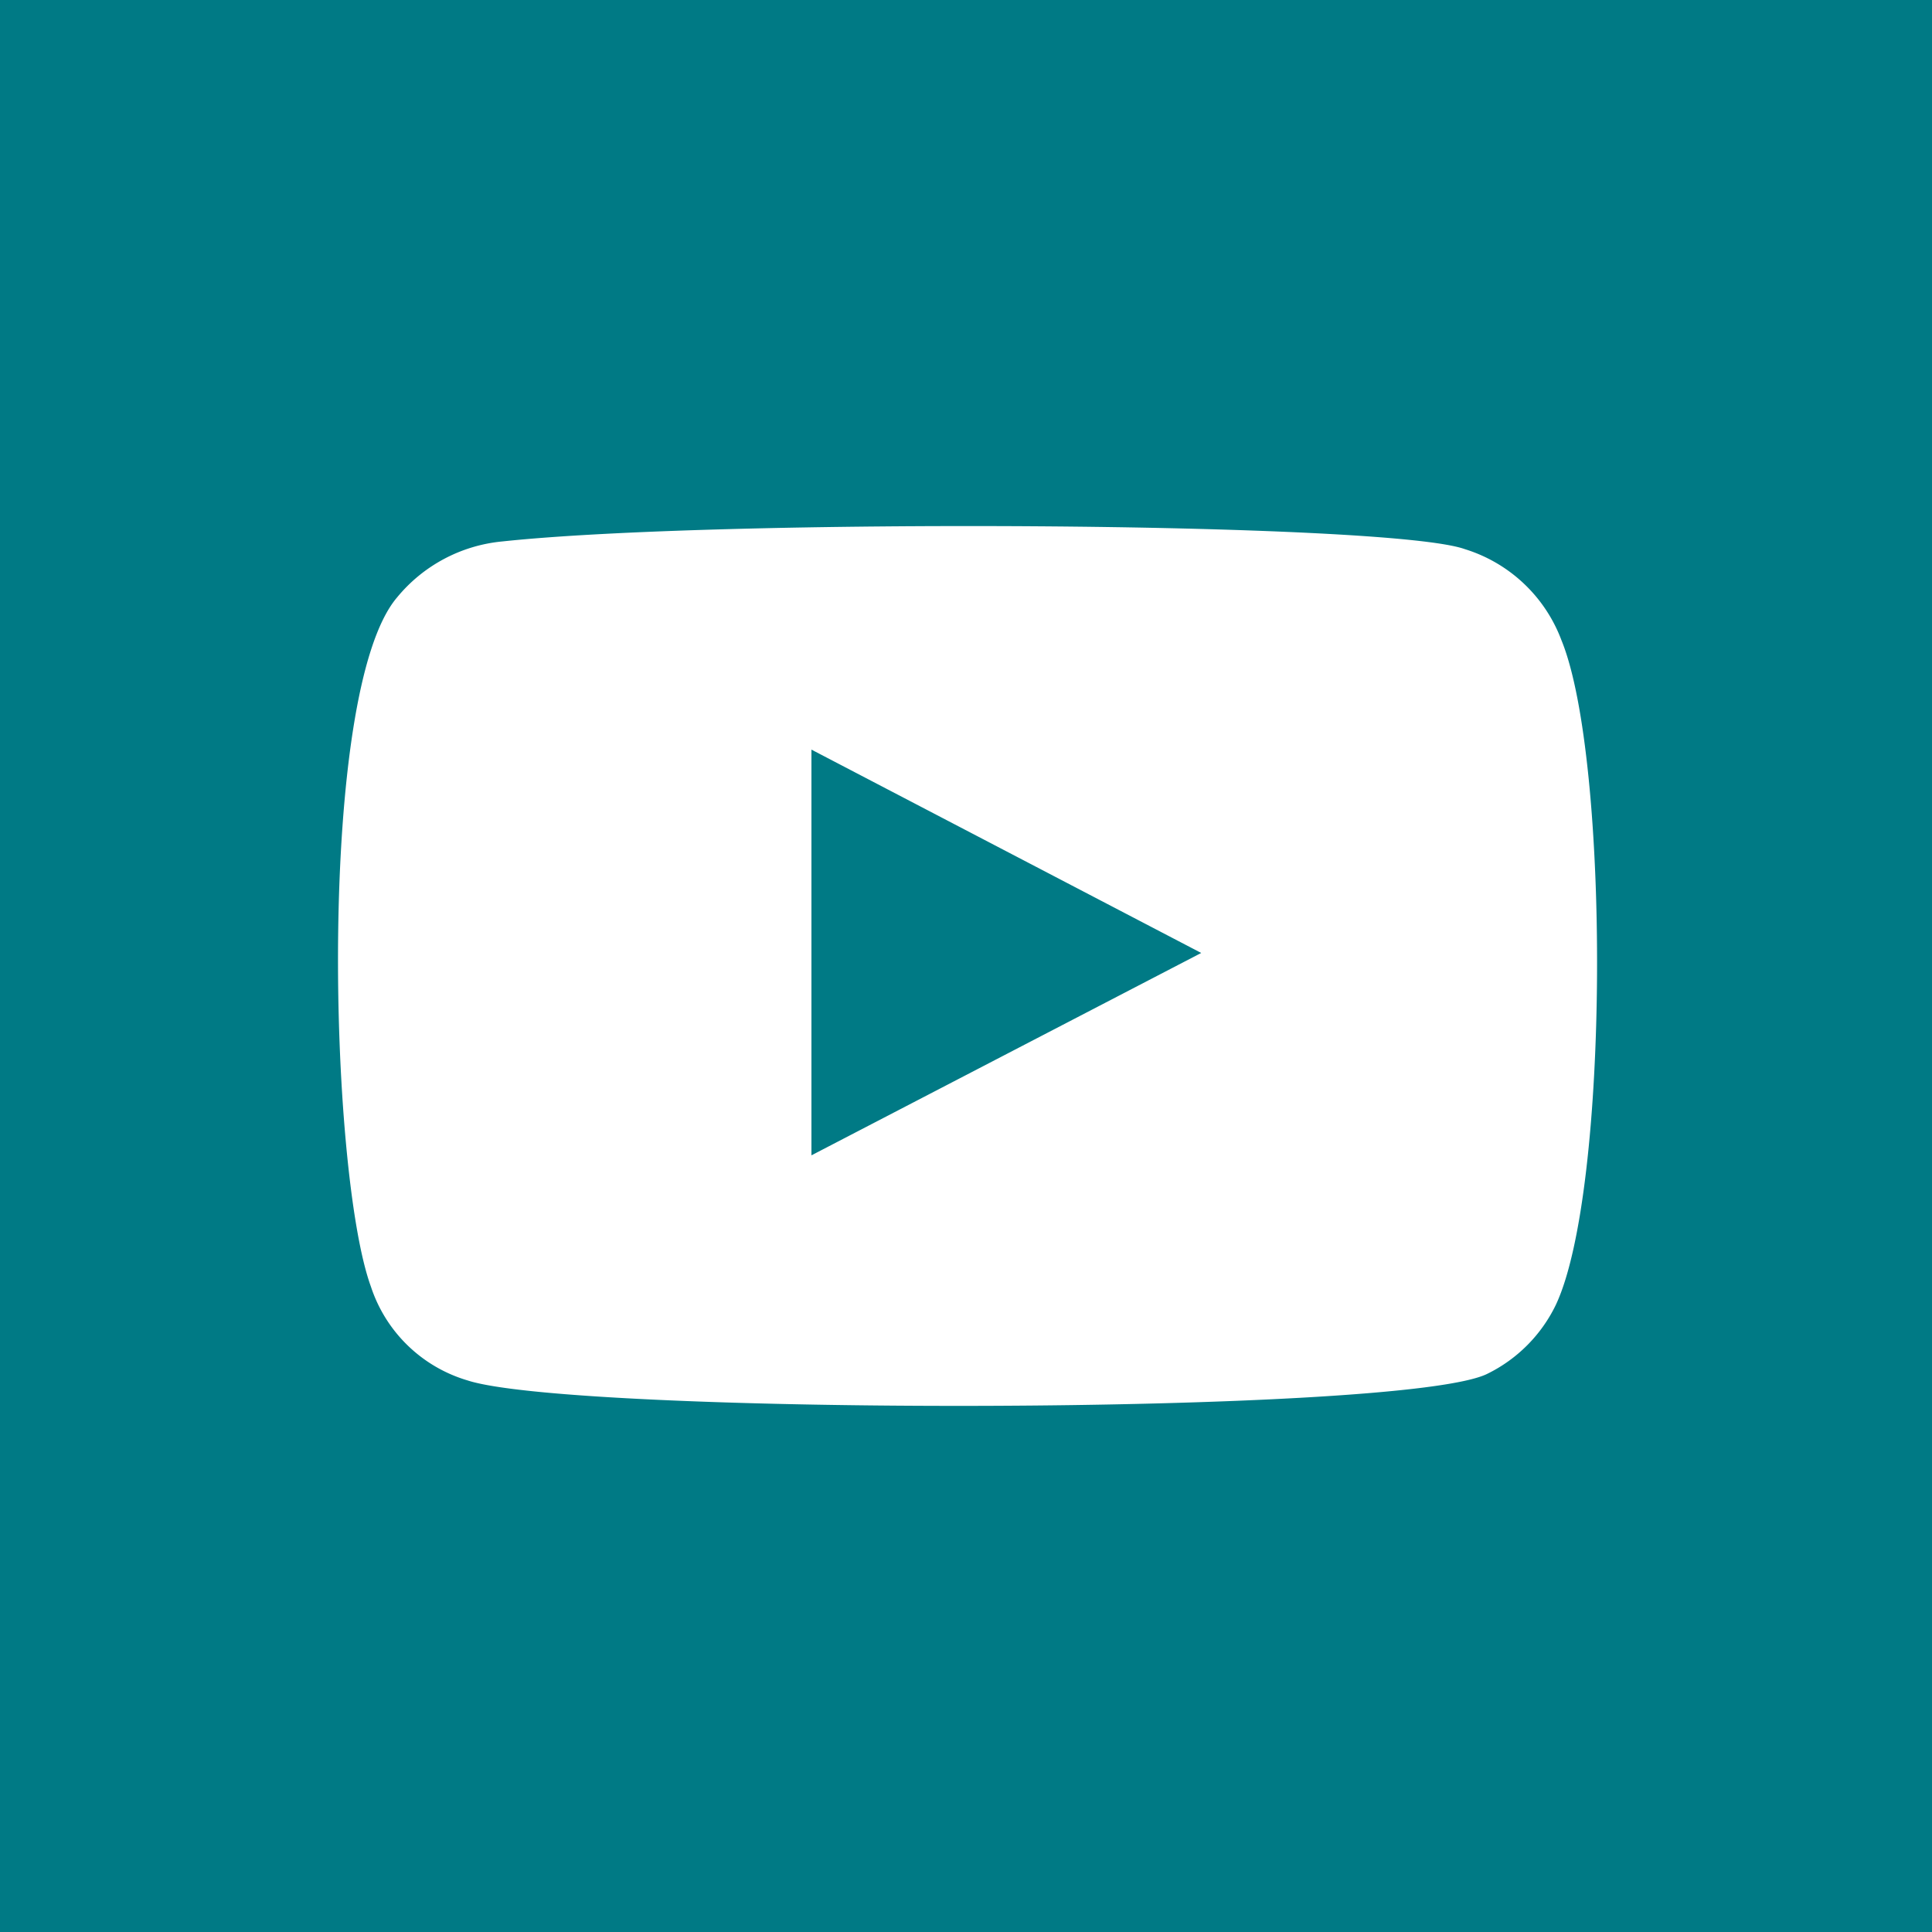 <svg id="Layer_1" data-name="Layer 1" xmlns="http://www.w3.org/2000/svg" viewBox="0 0 40 40"><defs><style>.cls-1{fill:#007a85;}.cls-2{fill:#fff;fill-rule:evenodd;}</style></defs><title>icon-youtube</title><rect class="cls-1" width="40" height="40"/><path class="cls-2" d="M9.68,28.58a3,3,0,0,1-2-1.94c-.87-2.38-1.12-12.32.54-14.27a3.21,3.21,0,0,1,2.18-1.16c4.48-.48,18.34-.41,19.93.16a3.12,3.12,0,0,1,2,1.89c1,2.45,1,11.39-.12,13.76a3.08,3.08,0,0,1-1.41,1.42C29.09,29.31,11.88,29.3,9.68,28.58Zm7.12-4.66,8.07-4.19L16.8,15.52Z"/></svg>
